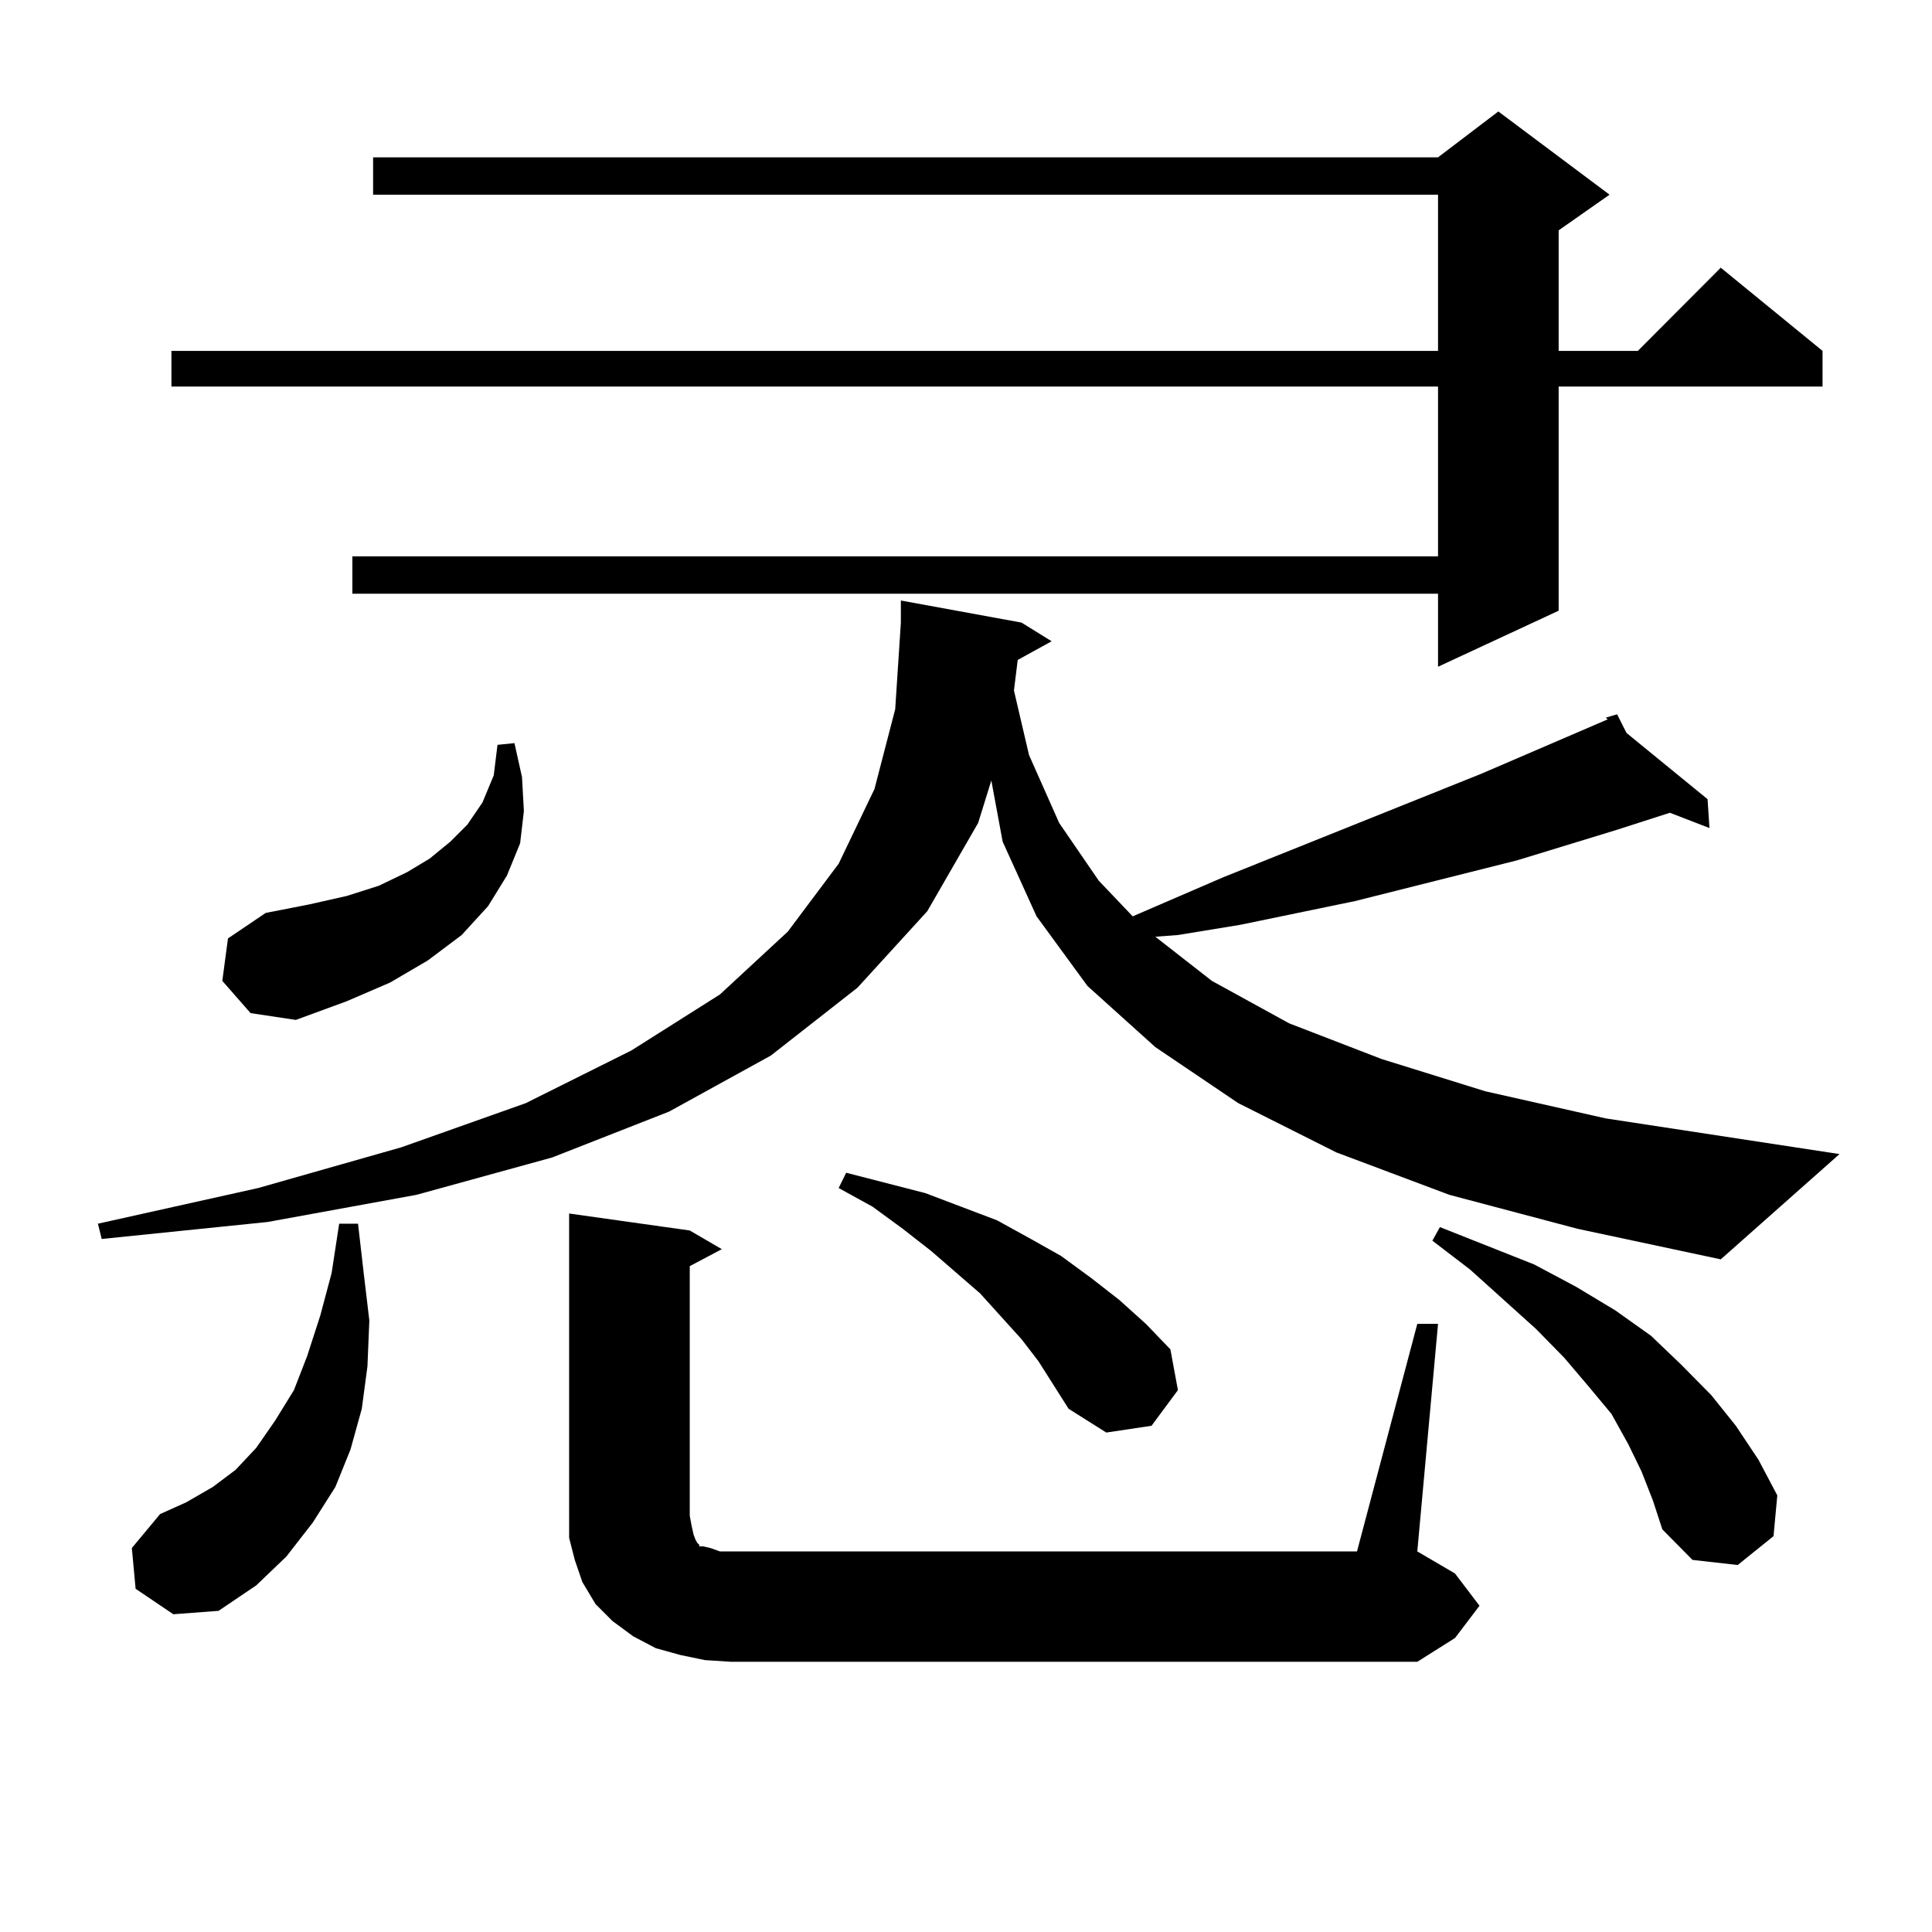 <?xml version="1.0" encoding="utf-8"?>
<!-- Generator: Adobe Illustrator 16.0.0, SVG Export Plug-In . SVG Version: 6.00 Build 0)  -->
<!DOCTYPE svg PUBLIC "-//W3C//DTD SVG 1.1//EN" "http://www.w3.org/Graphics/SVG/1.1/DTD/svg11.dtd">
<svg version="1.1" id="图层_1" xmlns="http://www.w3.org/2000/svg" xmlns:xlink="http://www.w3.org/1999/xlink" x="0px" y="0px"
	 width="1000px" height="1000px" viewBox="0 0 1000 1000" enable-background="new 0 0 1000 1000" xml:space="preserve">
<path d="M526.768,341.586l-1.951,15.82l7.805,33.398l15.609,35.156l20.487,29.883l17.561,18.457l46.828-20.215l133.655-53.613
	l65.364-28.125l-0.976-0.879l5.854-1.758l4.878,9.668l41.95,34.277l0.976,14.941l-20.487-7.91l-27.316,8.789l-51.706,15.82
	l-83.9,21.094l-59.511,12.305l-32.194,5.273l-11.707,0.879l29.268,22.852l39.999,21.973l47.804,18.457l53.657,16.699l62.438,14.063
	l120.973,18.457l-61.462,54.492l-74.145-15.82l-66.34-17.578l-58.535-21.973l-50.73-25.488l-42.926-29.004l-35.121-31.641
	l-26.341-36.035l-17.561-38.672l-5.854-31.641l-6.829,21.973l-26.341,45.703l-36.097,39.551l-44.877,35.156l-52.682,29.004
	l-60.486,23.73l-70.242,19.336l-77.071,14.063l-85.852,8.789l-1.951-7.91l82.925-18.457l74.145-21.094l64.389-22.852l54.633-27.246
	l45.853-29.004l35.121-32.52l26.341-35.156l18.536-38.672l10.731-41.309l2.927-44.824v-11.426l62.438,11.426l15.609,9.668
	L526.768,341.586z M70.193,822.347l-1.951-21.094l14.634-17.578l13.658-6.152l13.658-7.91l11.707-8.789l10.731-11.426l9.756-14.063
	l9.756-15.82l6.829-17.578l6.829-21.094l5.854-21.973l3.902-25.488h9.756l2.927,25.488l2.927,24.609l-0.976,23.73l-2.927,21.973
	l-5.854,21.094l-7.805,19.336l-11.707,18.457l-13.658,17.578l-15.609,14.941l-19.512,13.184l-23.414,1.758L70.193,822.347z
	 M833.102,100.765l-26.341,18.457v62.402h40.975l42.926-43.066l52.682,43.066v18.457H806.761v116.016l-62.438,29.004v-37.793
	H182.386v-19.336h561.938v-87.891H88.729v-18.457h655.594v-80.859H193.117V81.429h551.206l31.219-23.73L833.102,100.765z
	 M115.07,507.699l2.927-21.973l19.512-13.184l22.438-4.395l19.512-4.395l16.585-5.273l14.634-7.031l11.707-7.031l10.731-8.789
	l8.78-8.789l7.805-11.426l5.854-14.063l1.951-15.82l8.78-0.879l3.902,17.578l0.976,17.578l-1.951,16.699l-6.829,16.699l-9.756,15.82
	l-13.658,14.941l-17.561,13.184l-19.512,11.426l-22.438,9.668l-26.341,9.668l-23.414-3.516L115.07,507.699z M733.592,685.238h10.731
	l-10.731,117.773l19.512,11.426l12.683,16.699l-12.683,16.699l-19.512,12.305H378.479l-13.658-0.879l-12.683-2.637l-12.683-3.516
	l-11.707-6.152l-10.731-7.91l-8.78-8.789l-6.829-11.426l-3.902-11.426l-2.927-11.426v-11.426V628.109l62.438,8.789l16.585,9.668
	l-16.585,8.789v129.199l0.976,5.273l0.976,4.395l0.976,2.637l0.976,1.758l0.976,0.879v0.879h1.951l3.902,0.879l4.878,1.758h5.854
	h323.895L733.592,685.238z M537.499,704.574l-8.78-11.426l-21.463-23.73l-25.365-21.973l-14.634-11.426l-15.609-11.426
	l-17.561-9.668l3.902-7.91l40.975,10.547l18.536,7.031l18.536,7.031l17.561,9.668l15.609,8.789l15.609,11.426l14.634,11.426
	l13.658,12.305l12.683,13.184l3.902,21.094l-13.658,18.457l-23.414,3.516l-19.512-12.305L537.499,704.574z M849.687,761.703
	l-6.829-14.063l-8.78-15.82l-11.707-14.063l-12.683-14.941l-14.634-14.941l-34.146-30.762l-19.512-14.941l3.902-7.031l48.779,19.336
	l21.463,11.426l20.487,12.305l18.536,13.184l15.609,14.941l15.609,15.82l12.683,15.82l11.707,17.578l9.756,18.457l-1.951,21.094
	l-18.536,14.941l-23.414-2.637l-15.609-15.82l-4.878-14.941L849.687,761.703z"/>
</svg>
